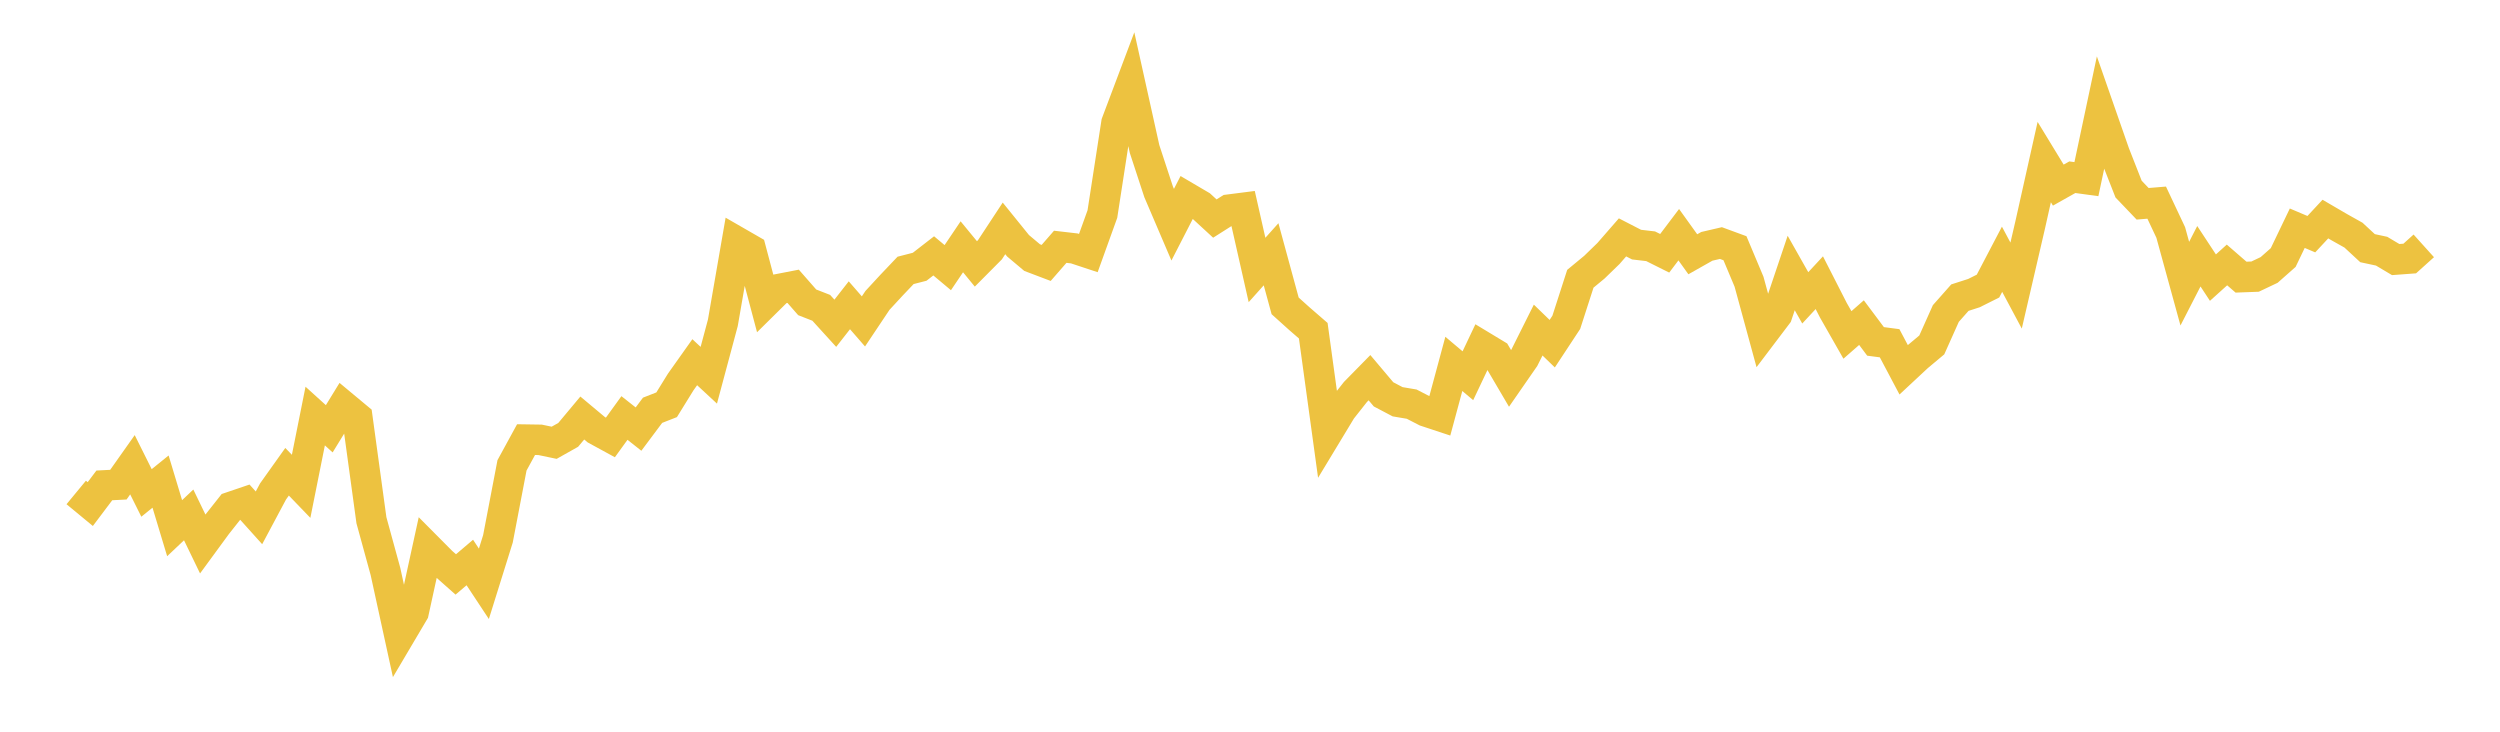 <svg width="164" height="48" xmlns="http://www.w3.org/2000/svg" xmlns:xlink="http://www.w3.org/1999/xlink"><path fill="none" stroke="rgb(237,194,64)" stroke-width="2" d="M5,32.306L5.922,33.067L6.844,31.842L7.766,31.794L8.689,30.487L9.611,32.337L10.533,31.592L11.455,34.649L12.377,33.778L13.299,35.684L14.222,34.424L15.144,33.258L16.066,32.945L16.988,33.97L17.91,32.242L18.832,30.947L19.754,31.903L20.677,27.293L21.599,28.128L22.521,26.625L23.443,27.392L24.365,34.127L25.287,37.491L26.21,41.719L27.132,40.16L28.054,35.937L28.976,36.865L29.898,37.683L30.82,36.9L31.743,38.298L32.665,35.347L33.587,30.528L34.509,28.839L35.431,28.853L36.353,29.046L37.275,28.527L38.198,27.422L39.12,28.193L40.042,28.696L40.964,27.42L41.886,28.148L42.808,26.914L43.731,26.553L44.653,25.061L45.575,23.761L46.497,24.616L47.419,21.176L48.341,15.86L49.263,16.391L50.186,19.871L51.108,18.96L52.03,18.781L52.952,19.833L53.874,20.193L54.796,21.206L55.719,20.026L56.641,21.085L57.563,19.705L58.485,18.707L59.407,17.737L60.329,17.5L61.251,16.785L62.174,17.558L63.096,16.19L64.018,17.312L64.94,16.384L65.862,14.982L66.784,16.122L67.707,16.898L68.629,17.248L69.551,16.189L70.473,16.296L71.395,16.601L72.317,14.041L73.24,8.064L74.162,5.617L75.084,9.777L76.006,12.586L76.928,14.741L77.85,12.946L78.772,13.488L79.695,14.338L80.617,13.753L81.539,13.635L82.461,17.71L83.383,16.68L84.305,20.065L85.228,20.896L86.15,21.695L87.072,28.408L87.994,26.883L88.916,25.715L89.838,24.776L90.76,25.869L91.683,26.355L92.605,26.511L93.527,26.986L94.449,27.291L95.371,23.871L96.293,24.649L97.216,22.7L98.138,23.257L99.06,24.827L99.982,23.497L100.904,21.652L101.826,22.546L102.749,21.144L103.671,18.287L104.593,17.525L105.515,16.63L106.437,15.572L107.359,16.047L108.281,16.155L109.204,16.616L110.126,15.396L111.048,16.68L111.97,16.159L112.892,15.945L113.814,16.284L114.737,18.482L115.659,21.863L116.581,20.645L117.503,17.908L118.425,19.539L119.347,18.545L120.269,20.352L121.192,21.972L122.114,21.164L123.036,22.396L123.958,22.517L124.88,24.258L125.802,23.399L126.725,22.627L127.647,20.566L128.569,19.525L129.491,19.228L130.413,18.767L131.335,17.007L132.257,18.734L133.18,14.754L134.102,10.631L135.024,12.144L135.946,11.625L136.868,11.752L137.79,7.408L138.713,10.053L139.635,12.404L140.557,13.369L141.479,13.293L142.401,15.251L143.323,18.609L144.246,16.81L145.168,18.212L146.09,17.381L147.012,18.181L147.934,18.146L148.856,17.709L149.778,16.894L150.701,14.971L151.623,15.362L152.545,14.371L153.467,14.909L154.389,15.426L155.311,16.28L156.234,16.478L157.156,17.027L158.078,16.959L159,16.129"></path></svg>